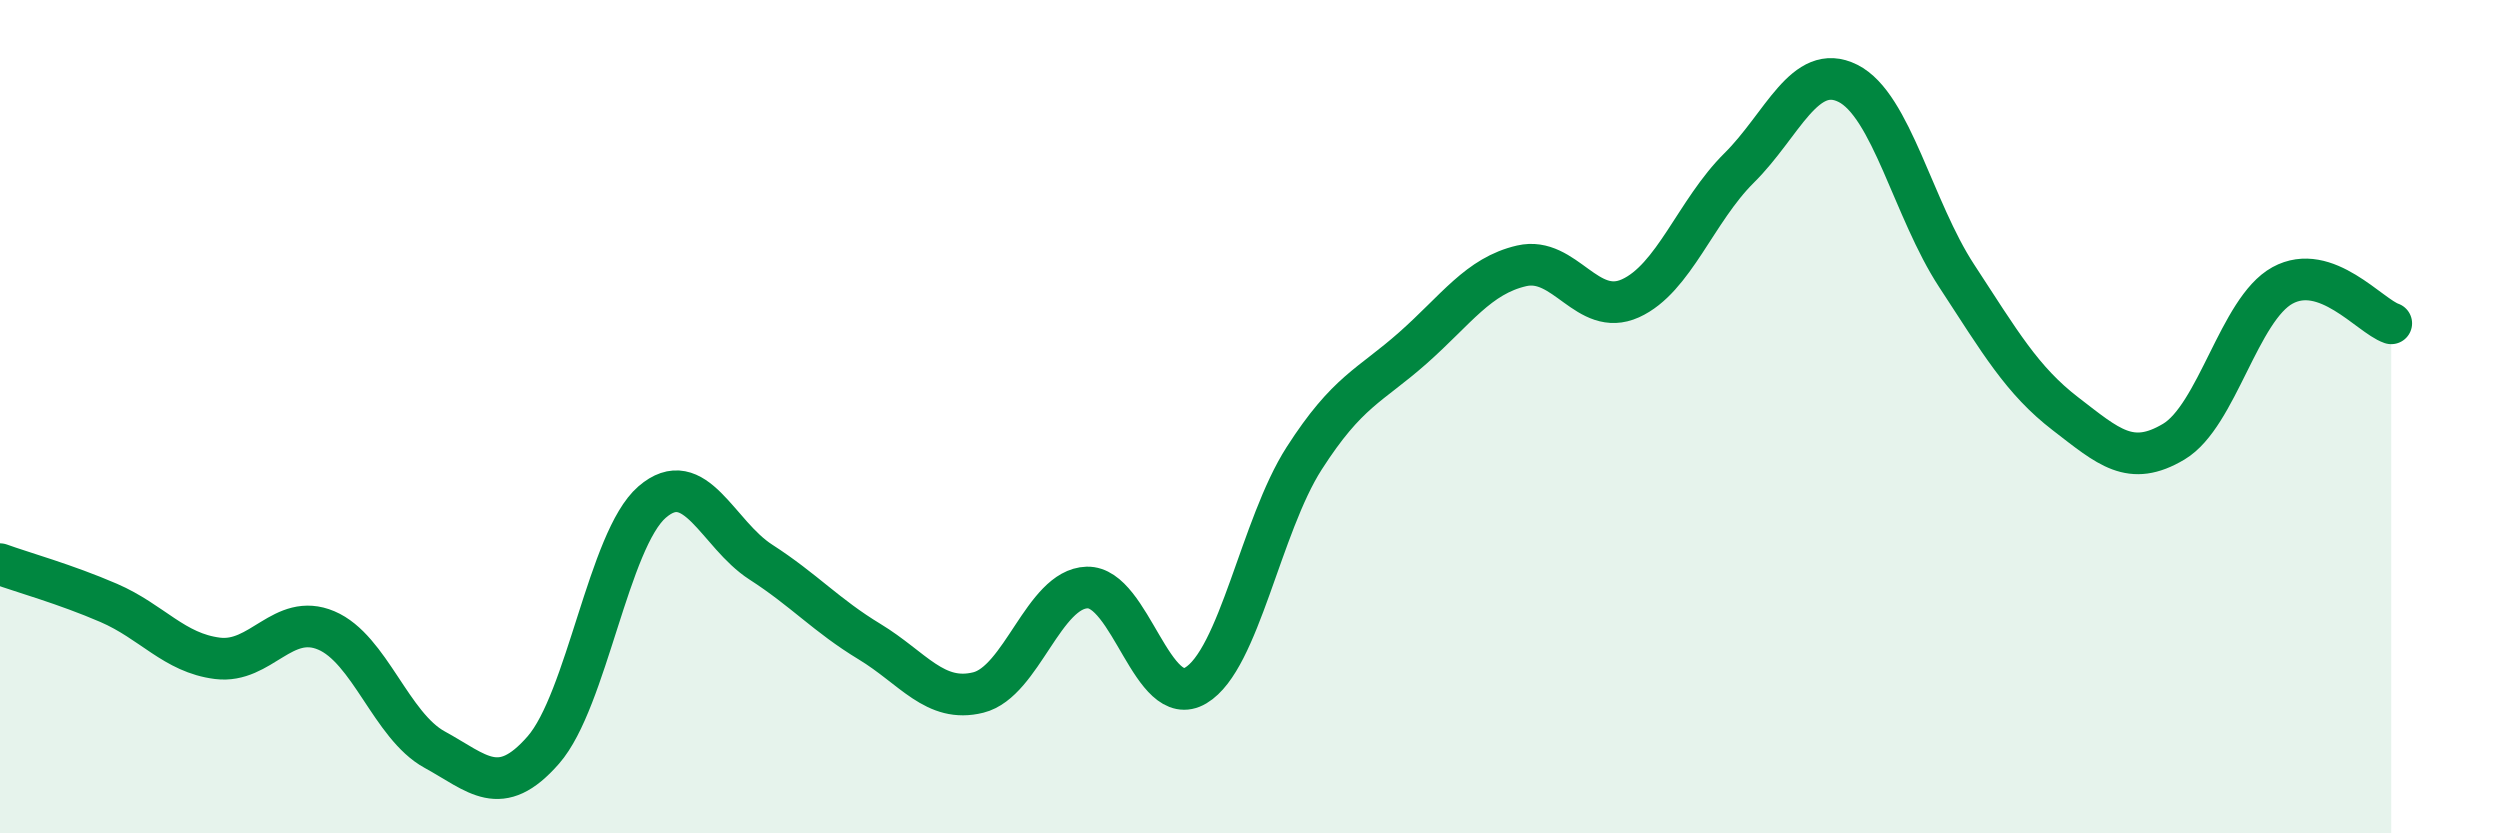 
    <svg width="60" height="20" viewBox="0 0 60 20" xmlns="http://www.w3.org/2000/svg">
      <path
        d="M 0,13.54 C 0.52,13.73 1.57,14.02 2.61,14.47 C 3.65,14.92 4.18,15.67 5.22,15.8 C 6.26,15.93 6.79,14.69 7.83,15.13 C 8.87,15.57 9.39,17.42 10.43,17.99 C 11.47,18.56 12,19.19 13.04,18 C 14.08,16.81 14.61,12.95 15.65,12.05 C 16.69,11.15 17.22,12.82 18.26,13.49 C 19.3,14.16 19.83,14.77 20.87,15.4 C 21.91,16.03 22.44,16.88 23.48,16.62 C 24.52,16.36 25.05,14.13 26.09,14.1 C 27.13,14.07 27.66,17.07 28.7,16.45 C 29.74,15.83 30.26,12.62 31.3,11 C 32.34,9.38 32.87,9.27 33.91,8.35 C 34.95,7.43 35.48,6.62 36.52,6.38 C 37.56,6.14 38.09,7.63 39.13,7.16 C 40.17,6.69 40.7,5.06 41.74,4.03 C 42.78,3 43.31,1.48 44.35,2 C 45.39,2.52 45.92,5.03 46.96,6.62 C 48,8.21 48.53,9.13 49.57,9.93 C 50.61,10.73 51.13,11.22 52.17,10.6 C 53.21,9.98 53.74,7.42 54.78,6.85 C 55.82,6.28 56.87,7.58 57.39,7.76L57.39 20L0 20Z"
        fill="#008740"
        opacity="0.1"
        stroke-linecap="round"
        stroke-linejoin="round"
      />
      <path
        d="M 0,13.54 C 0.52,13.73 1.57,14.02 2.61,14.47 C 3.65,14.92 4.18,15.67 5.22,15.8 C 6.26,15.93 6.79,14.69 7.83,15.13 C 8.87,15.57 9.39,17.42 10.43,17.99 C 11.47,18.56 12,19.19 13.04,18 C 14.08,16.81 14.61,12.95 15.65,12.05 C 16.69,11.15 17.22,12.82 18.26,13.49 C 19.3,14.16 19.83,14.77 20.87,15.4 C 21.91,16.03 22.44,16.88 23.48,16.62 C 24.52,16.36 25.05,14.13 26.09,14.1 C 27.13,14.07 27.66,17.07 28.7,16.45 C 29.74,15.83 30.26,12.62 31.3,11 C 32.34,9.38 32.87,9.27 33.91,8.35 C 34.95,7.43 35.48,6.62 36.52,6.38 C 37.56,6.14 38.09,7.63 39.13,7.16 C 40.17,6.69 40.7,5.06 41.74,4.03 C 42.78,3 43.31,1.48 44.35,2 C 45.39,2.52 45.92,5.03 46.96,6.62 C 48,8.21 48.53,9.13 49.57,9.93 C 50.61,10.73 51.13,11.22 52.17,10.6 C 53.21,9.98 53.74,7.42 54.78,6.85 C 55.82,6.28 56.87,7.58 57.39,7.76"
        stroke="#008740"
        stroke-width="1"
        fill="none"
        stroke-linecap="round"
        stroke-linejoin="round"
      />
    </svg>
  